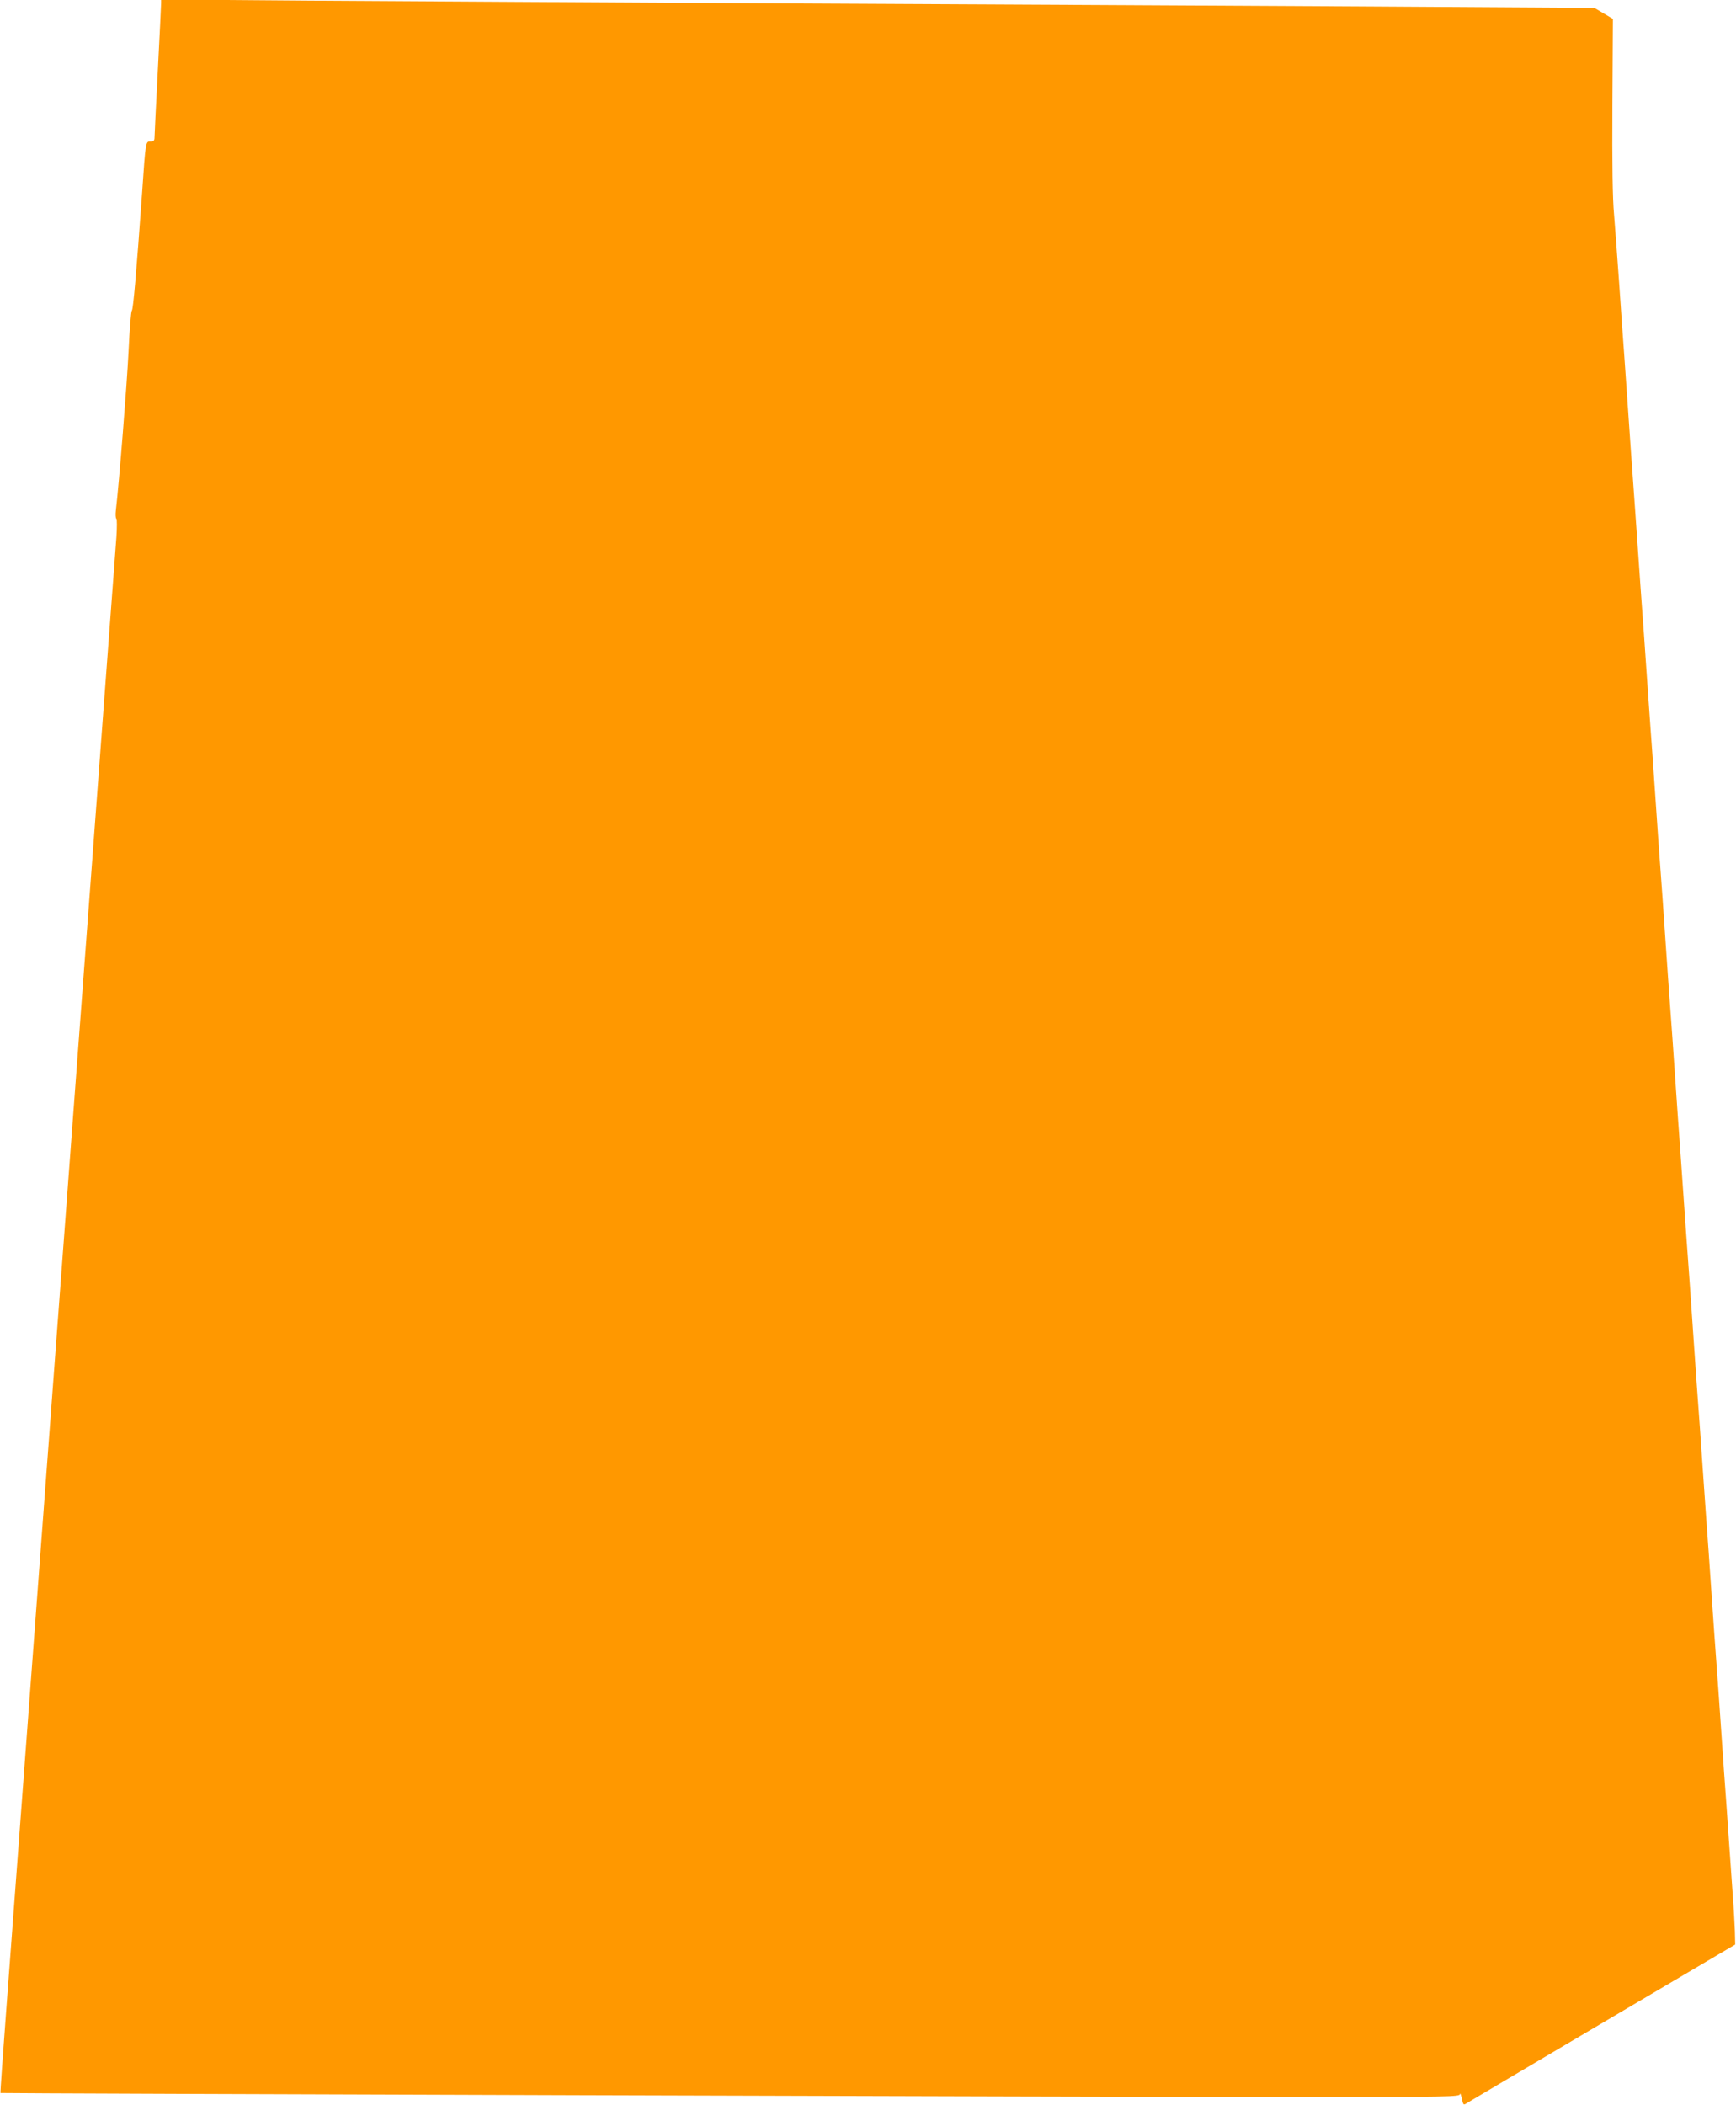 <?xml version="1.0" standalone="no"?>
<!DOCTYPE svg PUBLIC "-//W3C//DTD SVG 20010904//EN"
 "http://www.w3.org/TR/2001/REC-SVG-20010904/DTD/svg10.dtd">
<svg version="1.0" xmlns="http://www.w3.org/2000/svg"
 width="1056pt" height="1280pt" viewBox="0 0 1056 1280"
 preserveAspectRatio="xMidYMid meet">
<g transform="translate(0,1280) scale(0.1,-0.1)"
fill="#ff9800" stroke="none">
<path d="M980 12779 c0 -13 -9 -197 -20 -409 -11 -212 -20 -395 -20 -407 0
-18 -6 -23 -24 -23 -30 0 -30 3 -51 -305 -35 -491 -55 -719 -63 -724 -5 -3
-14 -115 -20 -249 -10 -202 -57 -793 -77 -964 -3 -25 -2 -49 3 -52 4 -2 4 -53
0 -113 -8 -101 -68 -910 -138 -1843 -17 -223 -48 -643 -70 -935 -22 -291 -53
-712 -70 -935 -17 -223 -53 -704 -80 -1070 -27 -366 -63 -847 -80 -1070 -17
-223 -48 -643 -70 -935 -22 -291 -58 -773 -80 -1070 -22 -297 -58 -778 -80
-1069 -22 -291 -39 -531 -37 -532 3 -3 6733 -24 7870 -24 952 0 1007 1 1008
18 1 9 5 -2 11 -26 9 -42 10 -43 31 -29 12 7 337 200 722 427 385 227 747 441
805 475 l105 62 -2 84 c-2 46 -7 145 -13 219 -5 74 -14 203 -20 285 -6 83 -15
211 -20 285 -6 74 -19 266 -30 425 -11 160 -24 351 -30 425 -6 74 -19 266 -30
425 -11 160 -24 351 -30 425 -5 74 -14 203 -20 285 -6 83 -15 212 -20 288 -6
75 -14 199 -20 275 -5 75 -14 205 -20 287 -6 83 -15 213 -20 290 -20 280 -30
413 -40 560 -6 83 -15 211 -20 285 -6 74 -19 266 -30 425 -11 160 -24 351 -30
425 -6 74 -19 266 -30 425 -11 160 -24 351 -30 425 -6 74 -19 266 -30 425 -11
160 -24 351 -30 425 -5 74 -14 203 -20 285 -6 83 -15 212 -20 288 -6 75 -14
199 -20 275 -5 75 -14 205 -20 287 -10 147 -20 280 -40 560 -5 77 -14 208 -20
290 -6 83 -15 211 -20 285 -6 74 -19 266 -30 425 -11 160 -26 353 -32 430 -9
96 -12 304 -10 665 l3 525 -57 34 -56 33 -1452 9 c-798 4 -2355 13 -3461 18
-1105 6 -2414 14 -2907 17 l-898 7 0 -24z"/>
</g>
</svg>
